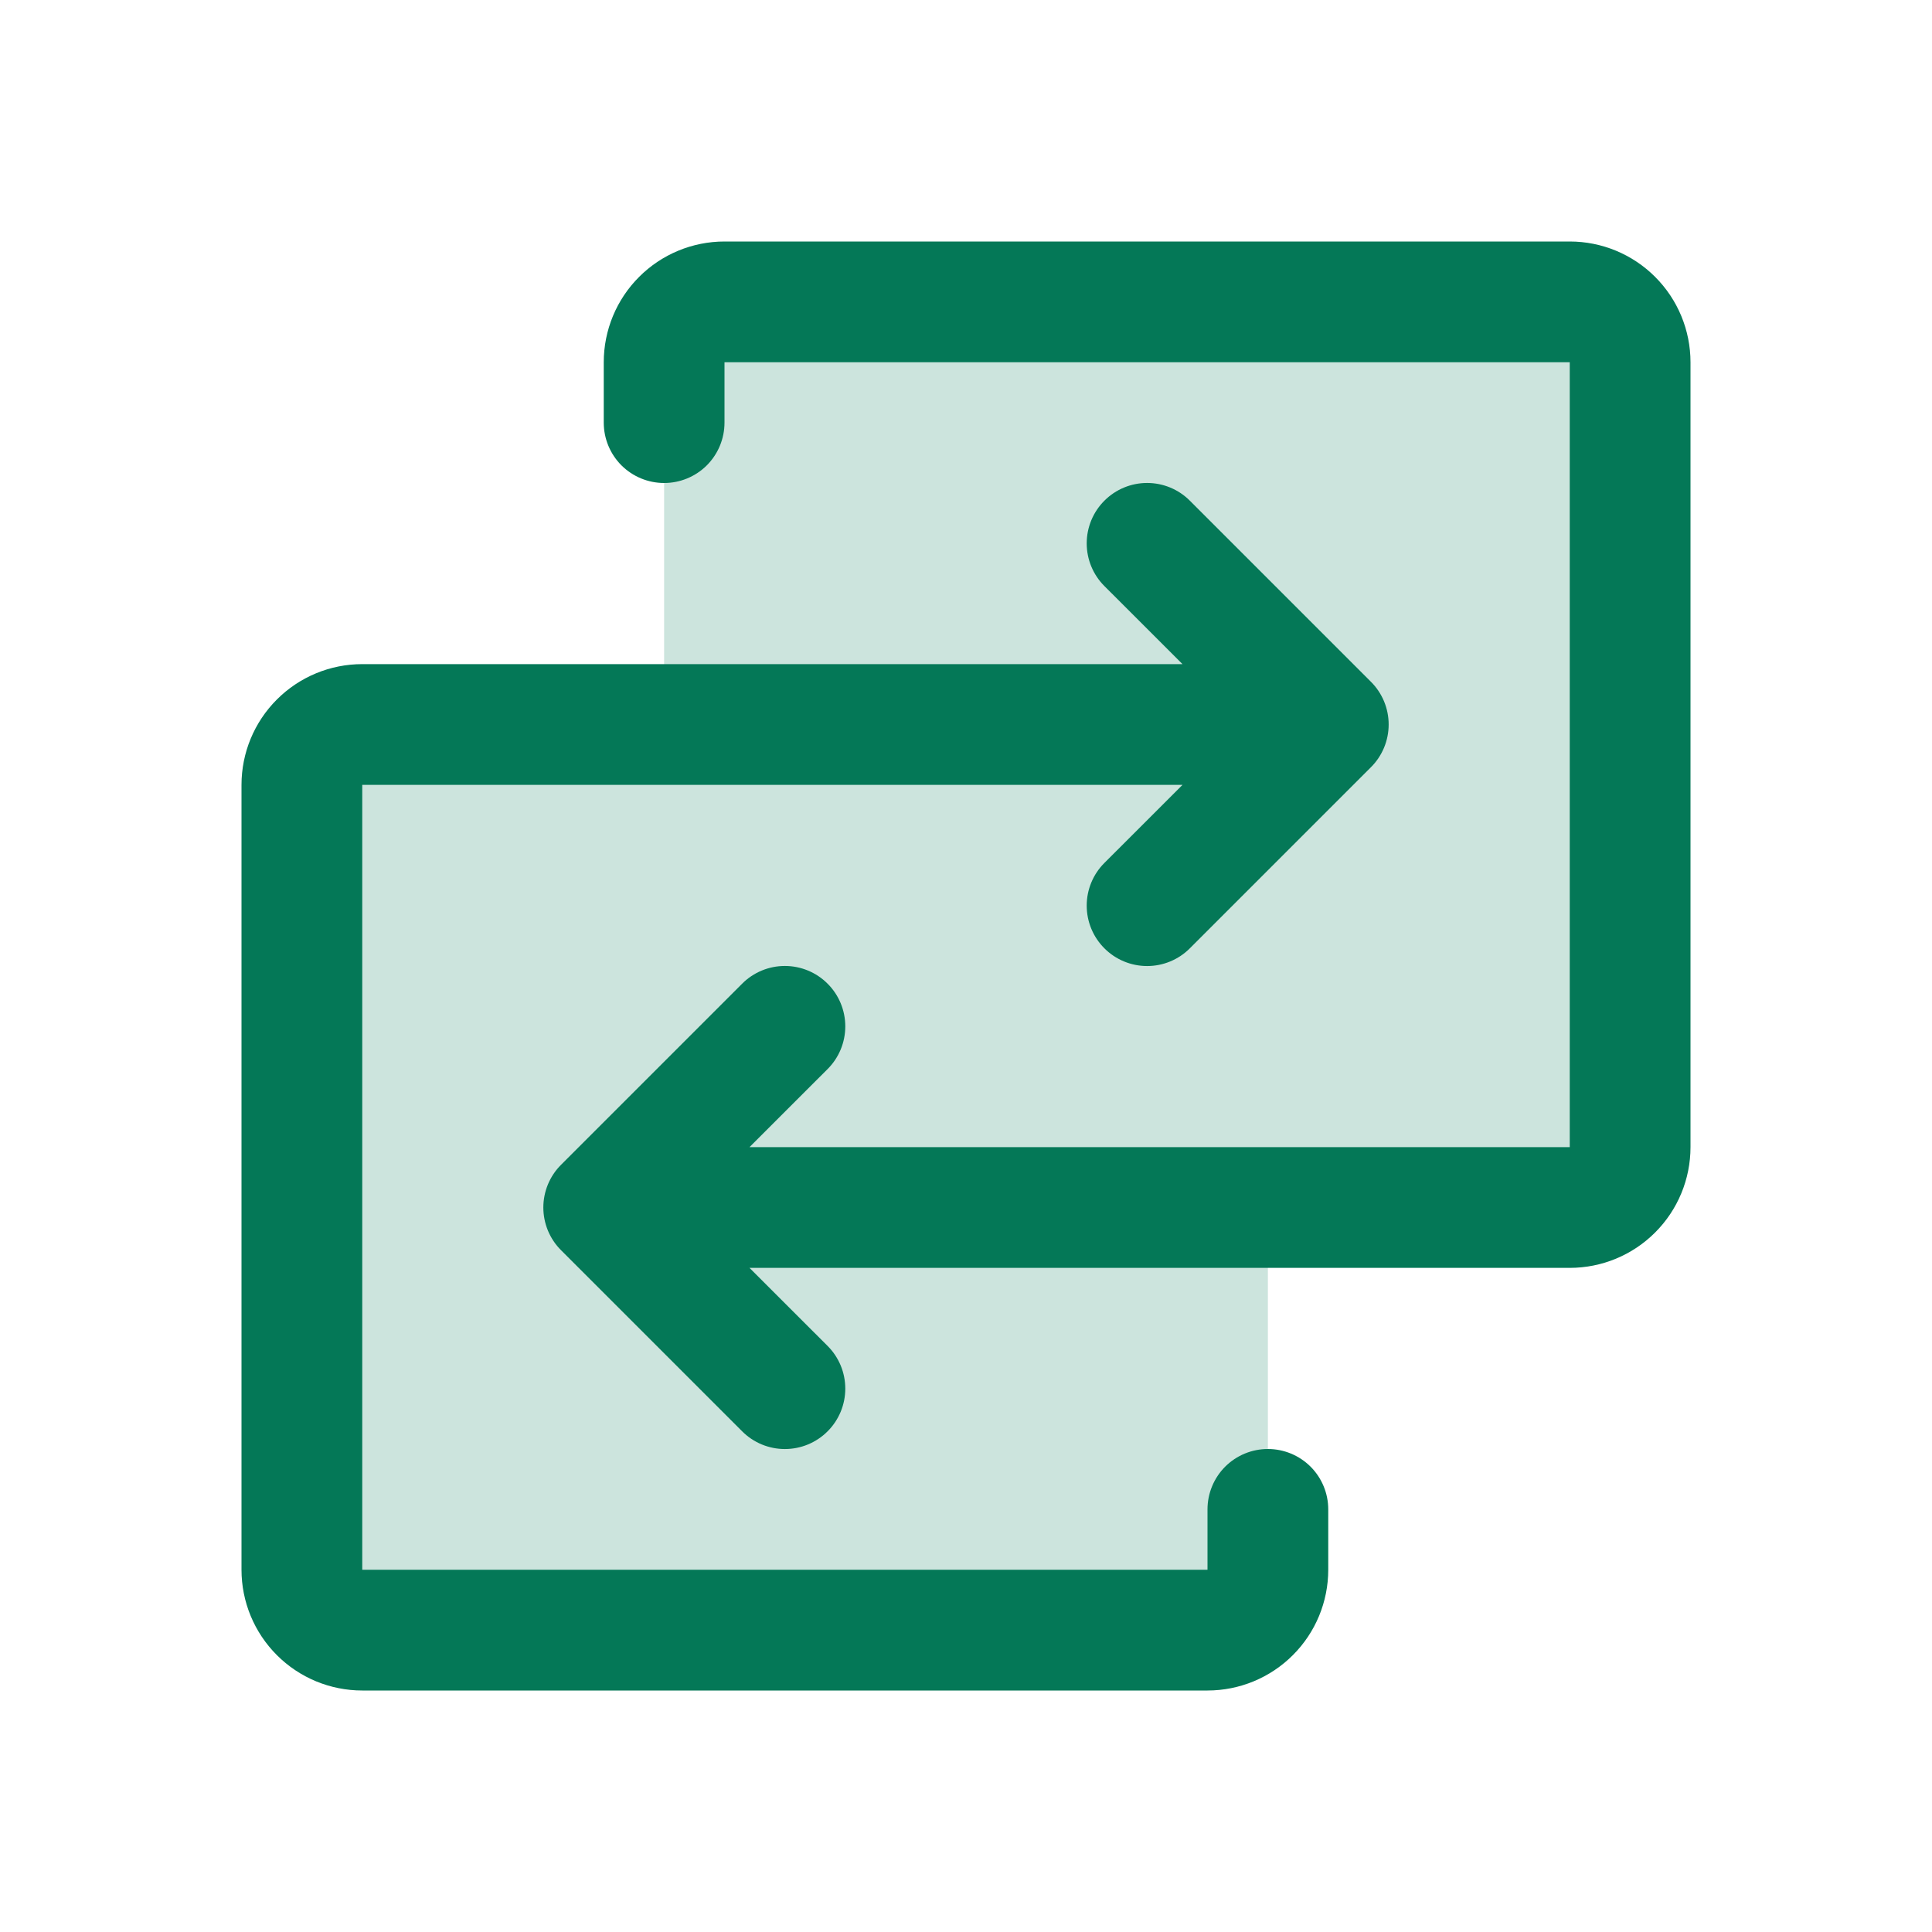 <svg width="48" height="48" viewBox="0 0 48 48" fill="none" xmlns="http://www.w3.org/2000/svg">
<path opacity="0.2" d="M40.5 9V28.5C40.5 28.898 40.342 29.279 40.061 29.561C39.779 29.842 39.398 30 39 30H31.5V39C31.5 39.398 31.342 39.779 31.061 40.061C30.779 40.342 30.398 40.5 30 40.5H9C8.602 40.5 8.221 40.342 7.939 40.061C7.658 39.779 7.5 39.398 7.5 39V19.5C7.5 19.102 7.658 18.721 7.939 18.439C8.221 18.158 8.602 18 9 18H16.5V9C16.5 8.602 16.658 8.221 16.939 7.939C17.221 7.658 17.602 7.5 18 7.5H39C39.398 7.5 39.779 7.658 40.061 7.939C40.342 8.221 40.5 8.602 40.5 9Z" fill="#047857"/>
<path d="M42 9V28.5C42 29.296 41.684 30.059 41.121 30.621C40.559 31.184 39.796 31.5 39 31.5H18.621L20.561 33.439C20.701 33.578 20.811 33.744 20.887 33.926C20.962 34.108 21.001 34.303 21.001 34.5C21.001 34.697 20.962 34.892 20.887 35.074C20.811 35.256 20.701 35.422 20.561 35.561C20.422 35.701 20.256 35.811 20.074 35.887C19.892 35.962 19.697 36.001 19.5 36.001C19.303 36.001 19.108 35.962 18.926 35.887C18.744 35.811 18.578 35.701 18.439 35.561L13.939 31.061C13.799 30.922 13.689 30.756 13.613 30.574C13.538 30.392 13.499 30.197 13.499 30C13.499 29.803 13.538 29.608 13.613 29.426C13.689 29.244 13.799 29.078 13.939 28.939L18.439 24.439C18.72 24.157 19.102 23.999 19.5 23.999C19.898 23.999 20.28 24.157 20.561 24.439C20.843 24.72 21.001 25.102 21.001 25.5C21.001 25.898 20.843 26.28 20.561 26.561L18.621 28.5H39V9H18V10.5C18 10.898 17.842 11.279 17.561 11.561C17.279 11.842 16.898 12 16.5 12C16.102 12 15.721 11.842 15.439 11.561C15.158 11.279 15 10.898 15 10.5V9C15 8.204 15.316 7.441 15.879 6.879C16.441 6.316 17.204 6 18 6H39C39.796 6 40.559 6.316 41.121 6.879C41.684 7.441 42 8.204 42 9ZM31.5 36C31.102 36 30.721 36.158 30.439 36.439C30.158 36.721 30 37.102 30 37.5V39H9V19.5H29.379L27.439 21.439C27.157 21.72 26.999 22.102 26.999 22.5C26.999 22.898 27.157 23.28 27.439 23.561C27.72 23.843 28.102 24.001 28.5 24.001C28.898 24.001 29.28 23.843 29.561 23.561L34.061 19.061C34.201 18.922 34.311 18.756 34.387 18.574C34.462 18.392 34.501 18.197 34.501 18C34.501 17.803 34.462 17.608 34.387 17.426C34.311 17.244 34.201 17.078 34.061 16.939L29.561 12.439C29.28 12.157 28.898 11.999 28.5 11.999C28.102 11.999 27.72 12.157 27.439 12.439C27.157 12.72 26.999 13.102 26.999 13.5C26.999 13.898 27.157 14.28 27.439 14.561L29.379 16.5H9C8.204 16.5 7.441 16.816 6.879 17.379C6.316 17.941 6 18.704 6 19.5V39C6 39.796 6.316 40.559 6.879 41.121C7.441 41.684 8.204 42 9 42H30C30.796 42 31.559 41.684 32.121 41.121C32.684 40.559 33 39.796 33 39V37.5C33 37.102 32.842 36.721 32.561 36.439C32.279 36.158 31.898 36 31.5 36Z" fill="#047857"/>
</svg>
